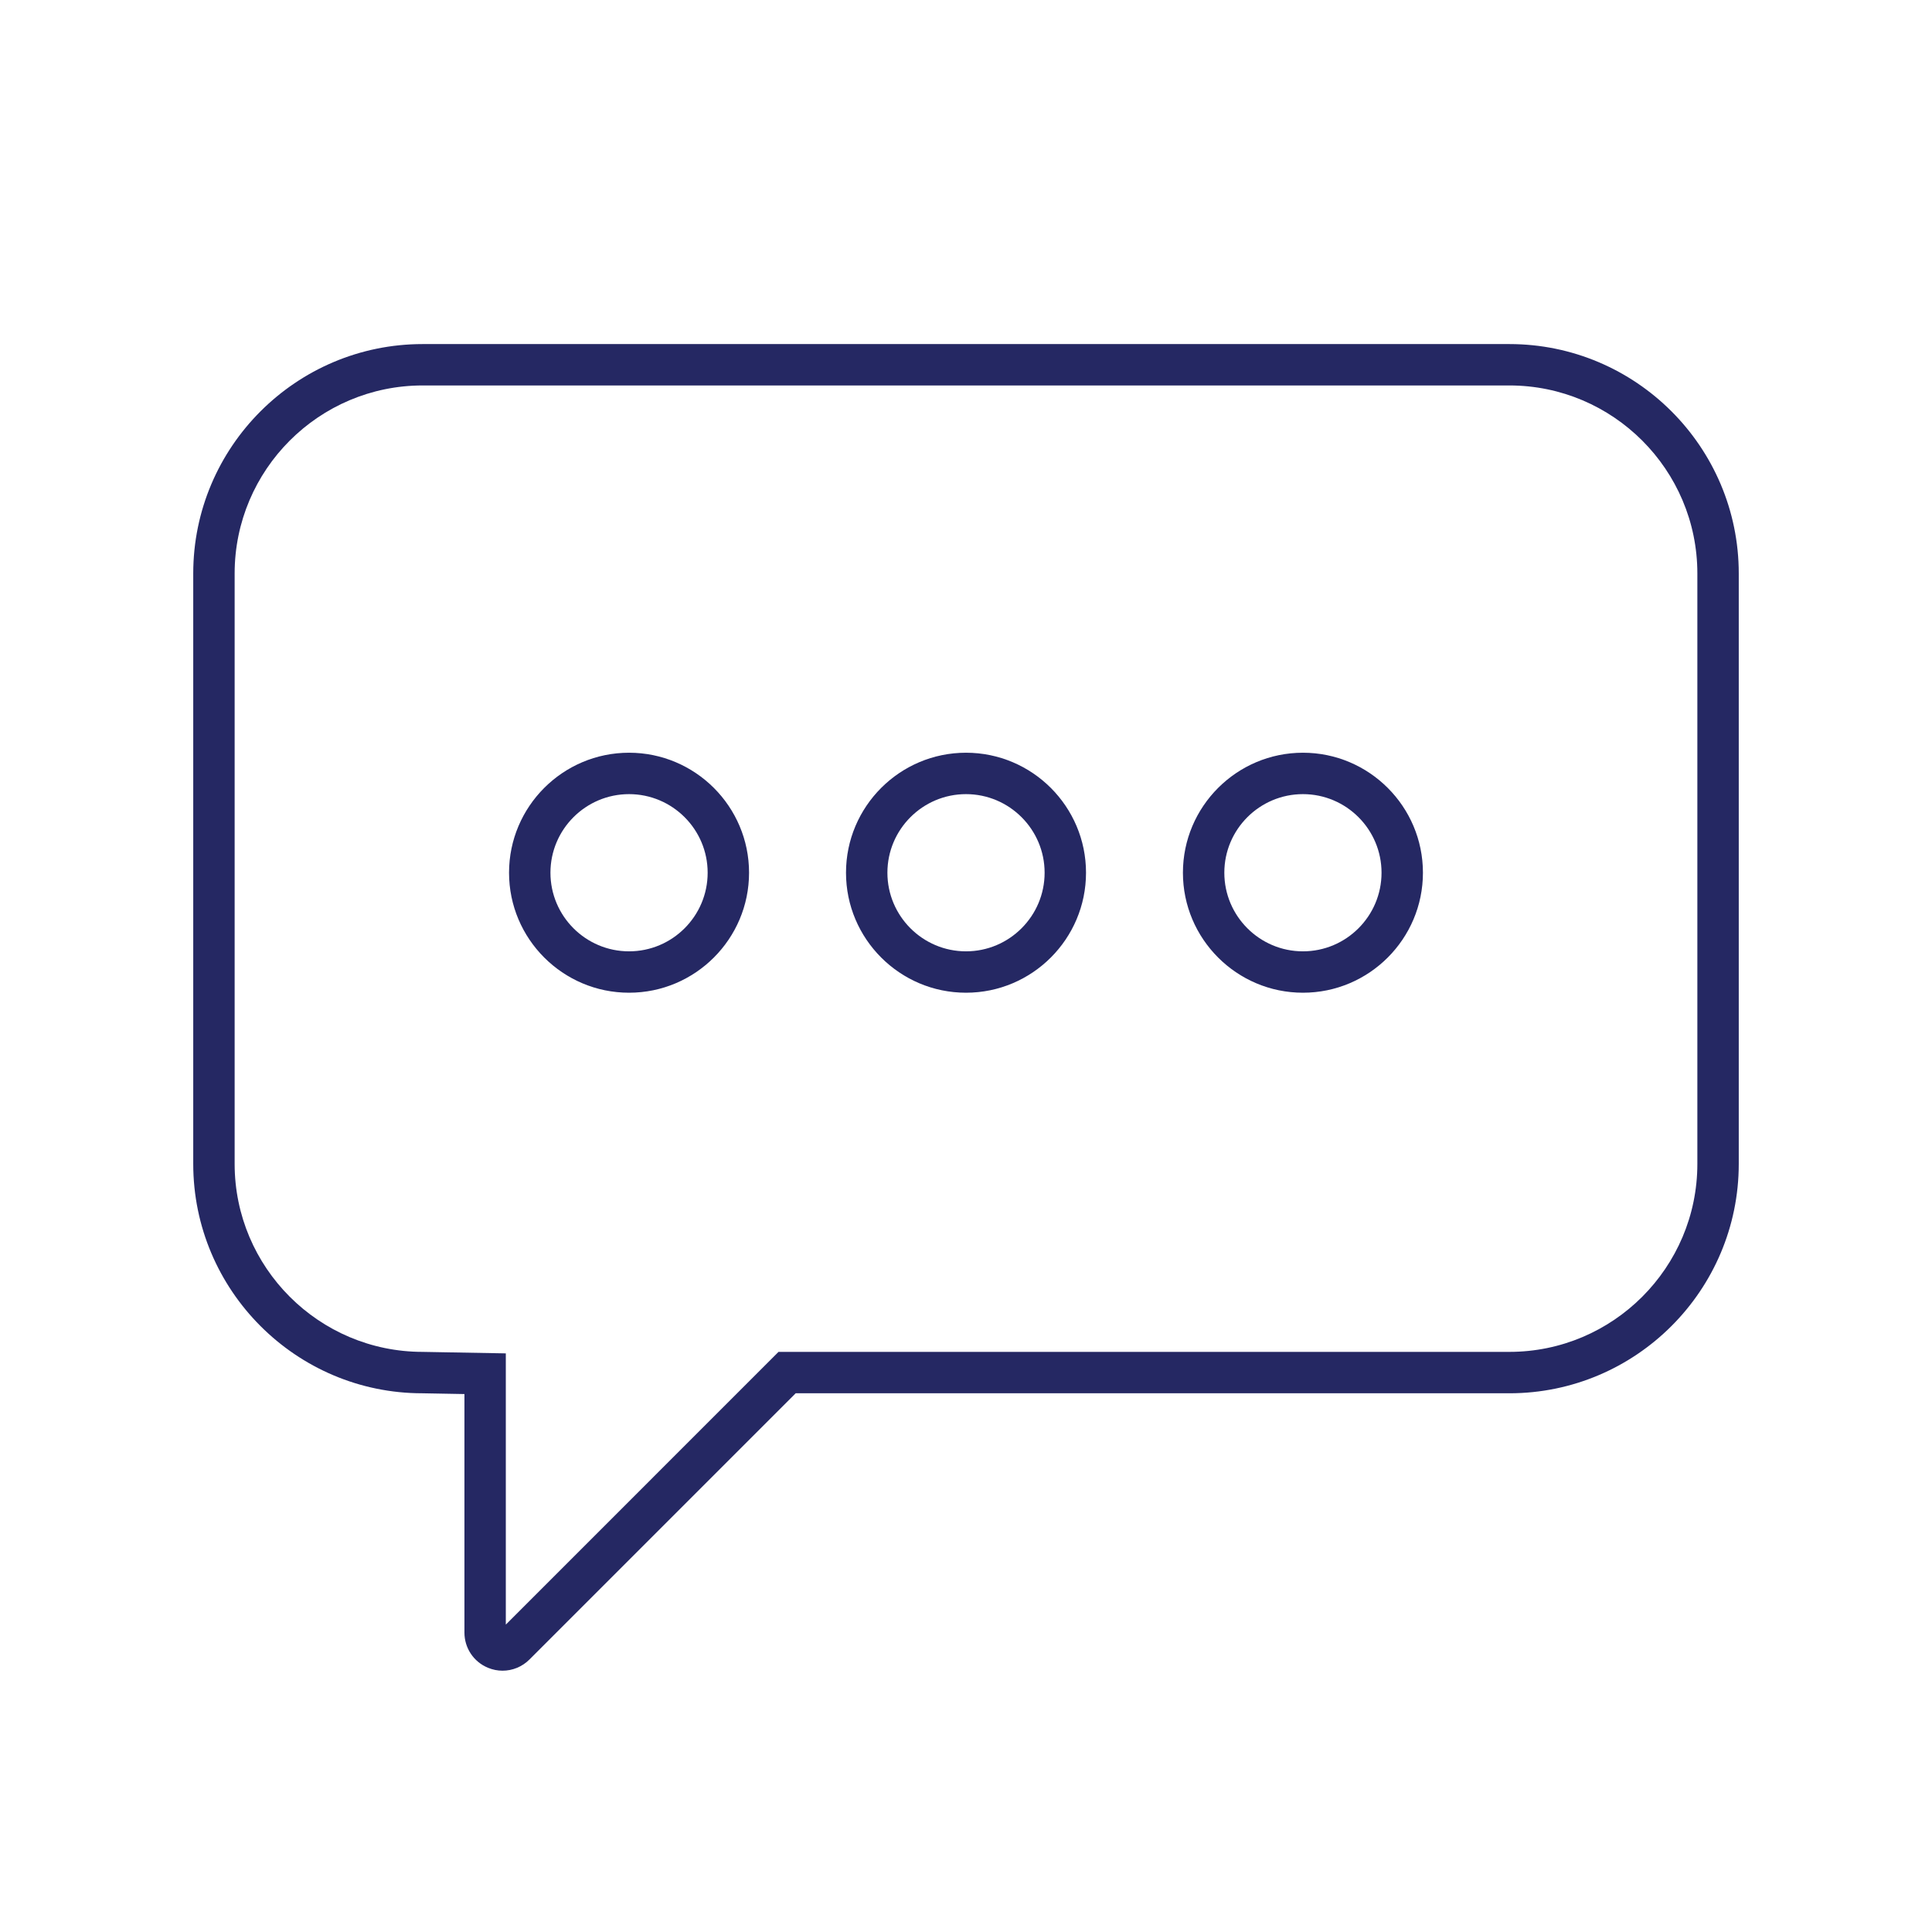 <svg width="100" height="100" viewBox="0 0 100 100" fill="none" xmlns="http://www.w3.org/2000/svg">
<g id="icon-large-chat 1">
<path id="Vector" d="M78.124 17.809H21.877C15.329 17.809 10.002 23.135 10.002 29.683V60.242C10.002 66.79 15.329 72.116 21.857 72.116L24.039 72.156V84.502C24.039 85.302 24.517 86.017 25.256 86.323C25.501 86.425 25.758 86.475 26.012 86.475C26.524 86.475 27.026 86.274 27.404 85.896L41.184 72.116H78.124C84.671 72.116 89.998 66.79 89.998 60.242V29.683C89.998 23.135 84.671 17.809 78.124 17.809ZM87.855 60.242C87.855 65.608 83.49 69.973 78.124 69.973H40.296L26.181 84.089V70.051L21.877 69.973C16.511 69.973 12.145 65.608 12.145 60.242V29.683C12.145 24.317 16.511 19.951 21.877 19.951H78.124C83.49 19.951 87.855 24.317 87.855 29.683V60.242Z" fill="#252863"/>
<path id="Vector_2" d="M32.559 38.961C29.134 38.961 26.348 41.747 26.348 45.172C26.348 48.597 29.134 51.383 32.559 51.383C35.984 51.383 38.771 48.597 38.771 45.172C38.771 41.747 35.984 38.961 32.559 38.961ZM32.559 49.241C30.316 49.241 28.491 47.416 28.491 45.172C28.491 42.929 30.316 41.104 32.559 41.104C34.803 41.104 36.628 42.929 36.628 45.172C36.628 47.416 34.803 49.241 32.559 49.241Z" fill="#252863"/>
<path id="Vector_3" d="M67.44 38.961C64.015 38.961 61.228 41.747 61.228 45.172C61.228 48.597 64.015 51.383 67.44 51.383C70.865 51.383 73.651 48.597 73.651 45.172C73.651 41.747 70.865 38.961 67.44 38.961ZM67.44 49.241C65.197 49.241 63.371 47.416 63.371 45.172C63.371 42.929 65.197 41.104 67.44 41.104C69.683 41.104 71.508 42.929 71.508 45.172C71.508 47.416 69.683 49.241 67.44 49.241Z" fill="#252863"/>
<path id="Vector_4" d="M50 38.961C46.575 38.961 43.789 41.747 43.789 45.172C43.789 48.597 46.575 51.383 50 51.383C53.425 51.383 56.212 48.597 56.212 45.172C56.212 41.747 53.425 38.961 50 38.961ZM50 49.241C47.757 49.241 45.932 47.416 45.932 45.172C45.932 42.929 47.757 41.104 50 41.104C52.243 41.104 54.069 42.929 54.069 45.172C54.069 47.416 52.243 49.241 50 49.241Z" fill="#252863"/>
</g>
</svg>
